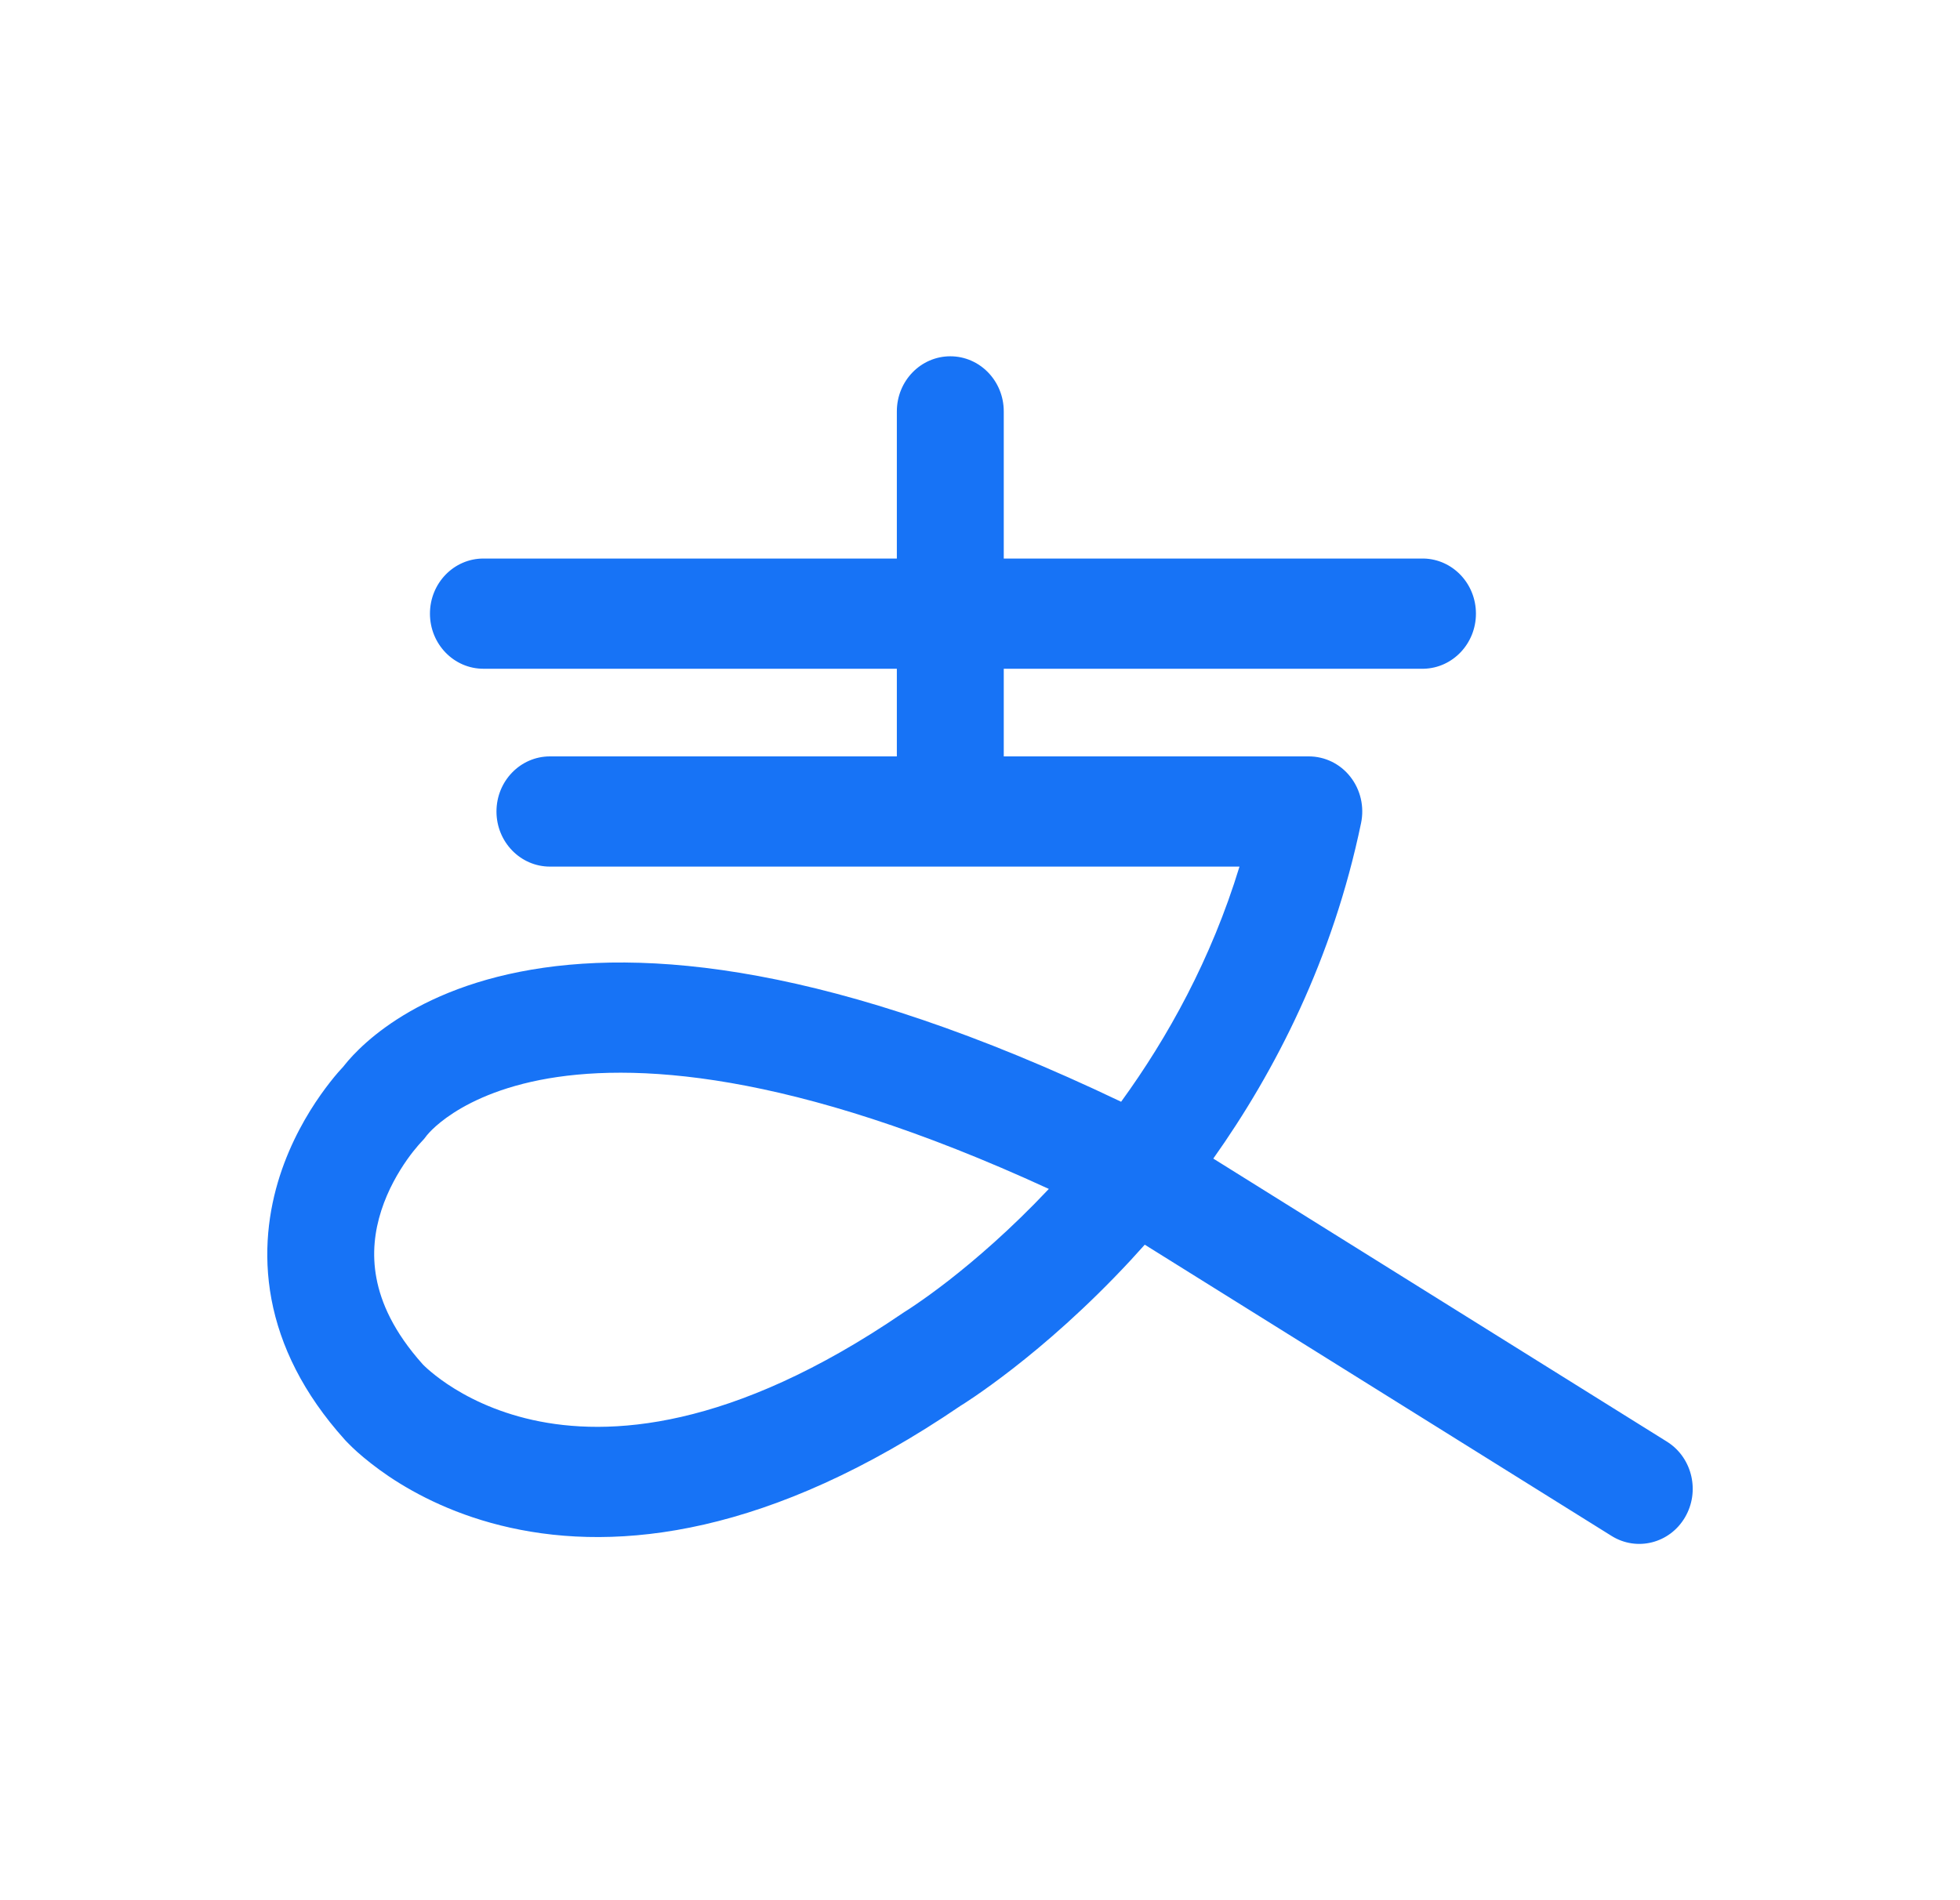 <svg width="33" height="32" viewBox="0 0 33 32" fill="none" xmlns="http://www.w3.org/2000/svg">
<path d="M15.1 6.928C15.1 6.415 15.503 6 16 6C16.497 6 16.9 6.415 16.9 6.928V9.406H23.95L23.973 9.406C24.46 9.419 24.85 9.829 24.85 10.334C24.85 10.838 24.46 11.249 23.973 11.262L23.95 11.262H16.9V12.738H22.036C22.308 12.738 22.566 12.864 22.736 13.082C22.907 13.3 22.973 13.586 22.916 13.86C22.441 16.148 21.476 18.032 20.428 19.511L28.066 24.278L28.086 24.291C28.495 24.561 28.623 25.121 28.37 25.552C28.113 25.991 27.559 26.131 27.134 25.866L19.274 20.961C19.196 21.049 19.118 21.135 19.041 21.218C18.289 22.029 17.579 22.639 17.054 23.047C16.79 23.252 16.573 23.407 16.418 23.513C16.34 23.566 16.279 23.606 16.235 23.635C16.213 23.649 16.195 23.66 16.182 23.668C16.182 23.668 16.181 23.669 16.18 23.669C12.954 25.868 10.406 26.13 8.591 25.727C7.696 25.529 7.016 25.177 6.552 24.866C6.321 24.71 6.143 24.565 6.018 24.454C5.956 24.398 5.907 24.351 5.871 24.314C5.853 24.296 5.838 24.281 5.826 24.268C5.82 24.262 5.815 24.257 5.811 24.252C5.809 24.25 5.807 24.248 5.806 24.246C5.805 24.245 5.804 24.244 5.803 24.244C5.803 24.243 5.803 24.243 5.803 24.243C5.104 23.466 4.718 22.665 4.57 21.878C4.424 21.095 4.524 20.384 4.712 19.8C4.899 19.221 5.175 18.755 5.399 18.437C5.512 18.277 5.615 18.149 5.692 18.06C5.729 18.018 5.76 17.984 5.784 17.958C5.788 17.952 5.793 17.946 5.798 17.94C5.834 17.894 5.883 17.837 5.945 17.771C6.07 17.639 6.249 17.472 6.491 17.298C6.979 16.946 7.711 16.571 8.749 16.366C10.817 15.957 14.022 16.234 18.876 18.554C19.661 17.473 20.393 16.153 20.869 14.594H9.259C8.762 14.594 8.359 14.178 8.359 13.666C8.359 13.153 8.762 12.738 9.259 12.738H15.1V11.262H8.139C7.642 11.262 7.239 10.847 7.239 10.334C7.239 9.821 7.642 9.406 8.139 9.406H15.1V6.928ZM17.659 20.022C13.284 18.008 10.608 17.888 9.088 18.188C8.302 18.344 7.806 18.615 7.522 18.819C7.379 18.922 7.286 19.011 7.235 19.065C7.21 19.092 7.195 19.11 7.189 19.117C7.189 19.118 7.189 19.118 7.188 19.118C7.158 19.16 7.125 19.2 7.089 19.236L7.089 19.236C7.089 19.236 7.089 19.236 7.089 19.235C7.09 19.235 7.09 19.235 7.09 19.235C7.091 19.234 7.091 19.233 7.092 19.233L7.084 19.241C7.075 19.251 7.059 19.269 7.037 19.294C6.993 19.345 6.928 19.424 6.854 19.529C6.705 19.741 6.532 20.037 6.42 20.385C6.309 20.729 6.26 21.113 6.338 21.525C6.414 21.932 6.624 22.425 7.119 22.977C7.121 22.979 7.124 22.982 7.128 22.986C7.14 22.998 7.163 23.021 7.198 23.052C7.267 23.113 7.379 23.206 7.534 23.31C7.844 23.518 8.322 23.769 8.969 23.913C10.235 24.194 12.3 24.093 15.204 22.11L15.224 22.097C15.23 22.093 15.236 22.089 15.242 22.085L15.243 22.085C15.244 22.084 15.246 22.083 15.249 22.081C15.255 22.077 15.266 22.07 15.282 22.06C15.312 22.04 15.361 22.009 15.424 21.965C15.551 21.879 15.738 21.746 15.97 21.566C16.414 21.22 17.016 20.705 17.659 20.022ZM7.191 19.115C7.191 19.114 7.192 19.113 7.192 19.112C7.194 19.111 7.195 19.109 7.196 19.107C7.197 19.107 7.197 19.105 7.198 19.104C7.198 19.104 7.199 19.103 7.199 19.103L7.199 19.103C7.196 19.107 7.193 19.111 7.191 19.115Z" fill="#1773F6"/>
</svg>
